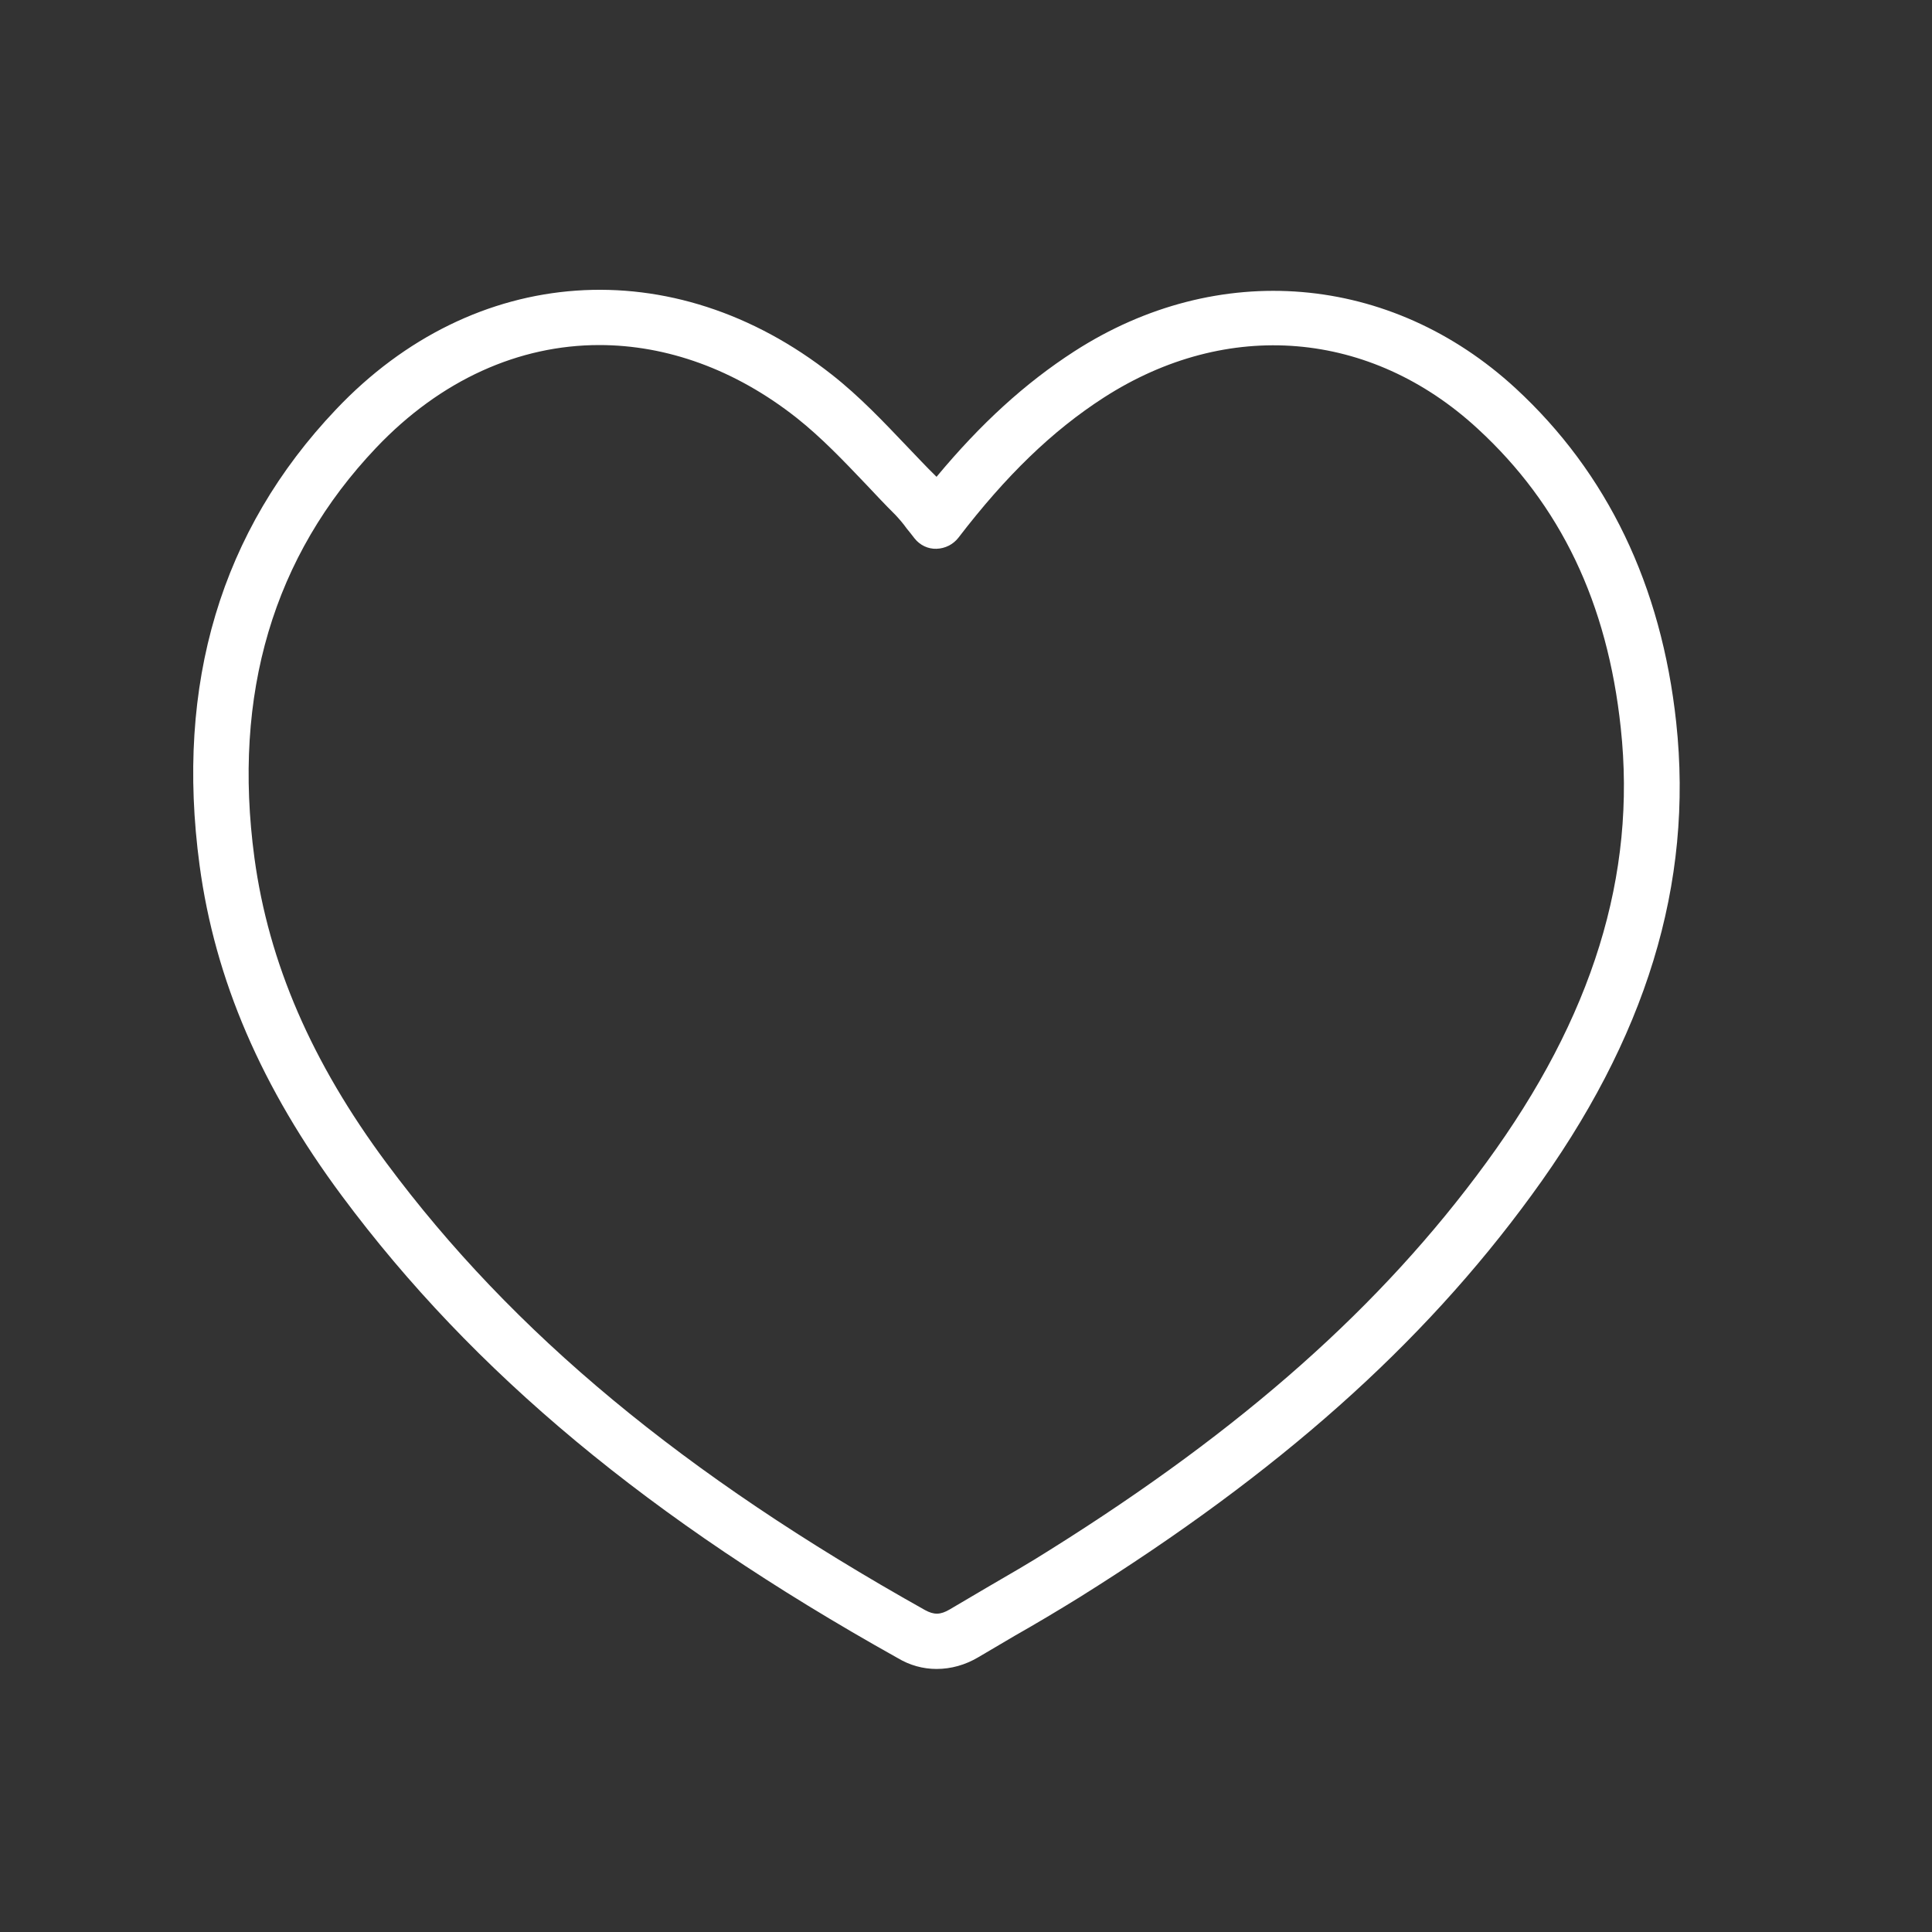 <?xml version="1.0" encoding="UTF-8"?> <svg xmlns="http://www.w3.org/2000/svg" width="20" height="20" viewBox="0 0 20 20" fill="none"><rect x="0" y="0" width="20" height="20" fill="#333333" stroke="none"/><path d="M9.695 17.277C9.554 17.277 9.416 17.238 9.296 17.166C6.726 15.73 4.899 14.209 3.541 12.382C2.706 11.259 2.225 10.141 2.066 8.957C1.813 7.079 2.288 5.492 3.478 4.239C4.905 2.731 6.97 2.586 8.611 3.878C8.899 4.104 9.148 4.368 9.392 4.624C9.488 4.723 9.584 4.828 9.683 4.924L9.695 4.936C10.152 4.386 10.612 3.966 11.12 3.638C12.607 2.679 14.398 2.83 15.69 4.02C16.64 4.897 17.199 6.06 17.352 7.478C17.532 9.149 17.042 10.751 15.852 12.376C14.72 13.927 13.235 15.246 11.18 16.532C10.957 16.67 10.729 16.806 10.507 16.932C10.38 17.007 10.251 17.082 10.125 17.157C9.993 17.235 9.846 17.277 9.695 17.277ZM6.204 3.572C5.374 3.572 4.563 3.93 3.893 4.636C2.829 5.757 2.405 7.184 2.634 8.882C2.781 9.966 3.226 10.997 4.001 12.04C5.308 13.801 7.081 15.27 9.575 16.667C9.668 16.718 9.734 16.718 9.831 16.661C9.96 16.586 10.089 16.508 10.218 16.433C10.434 16.307 10.66 16.178 10.873 16.042C12.863 14.795 14.299 13.524 15.387 12.034C16.486 10.531 16.943 9.059 16.778 7.535C16.64 6.24 16.156 5.228 15.296 4.437C14.188 3.416 12.706 3.292 11.426 4.116C10.891 4.461 10.414 4.924 9.921 5.567C9.867 5.636 9.785 5.678 9.695 5.681C9.608 5.684 9.524 5.645 9.467 5.573C9.44 5.537 9.413 5.504 9.386 5.471C9.35 5.42 9.311 5.375 9.269 5.33C9.166 5.228 9.064 5.119 8.968 5.017C8.728 4.765 8.502 4.528 8.247 4.326C7.607 3.821 6.898 3.572 6.204 3.572Z" fill="white"></path></svg> 